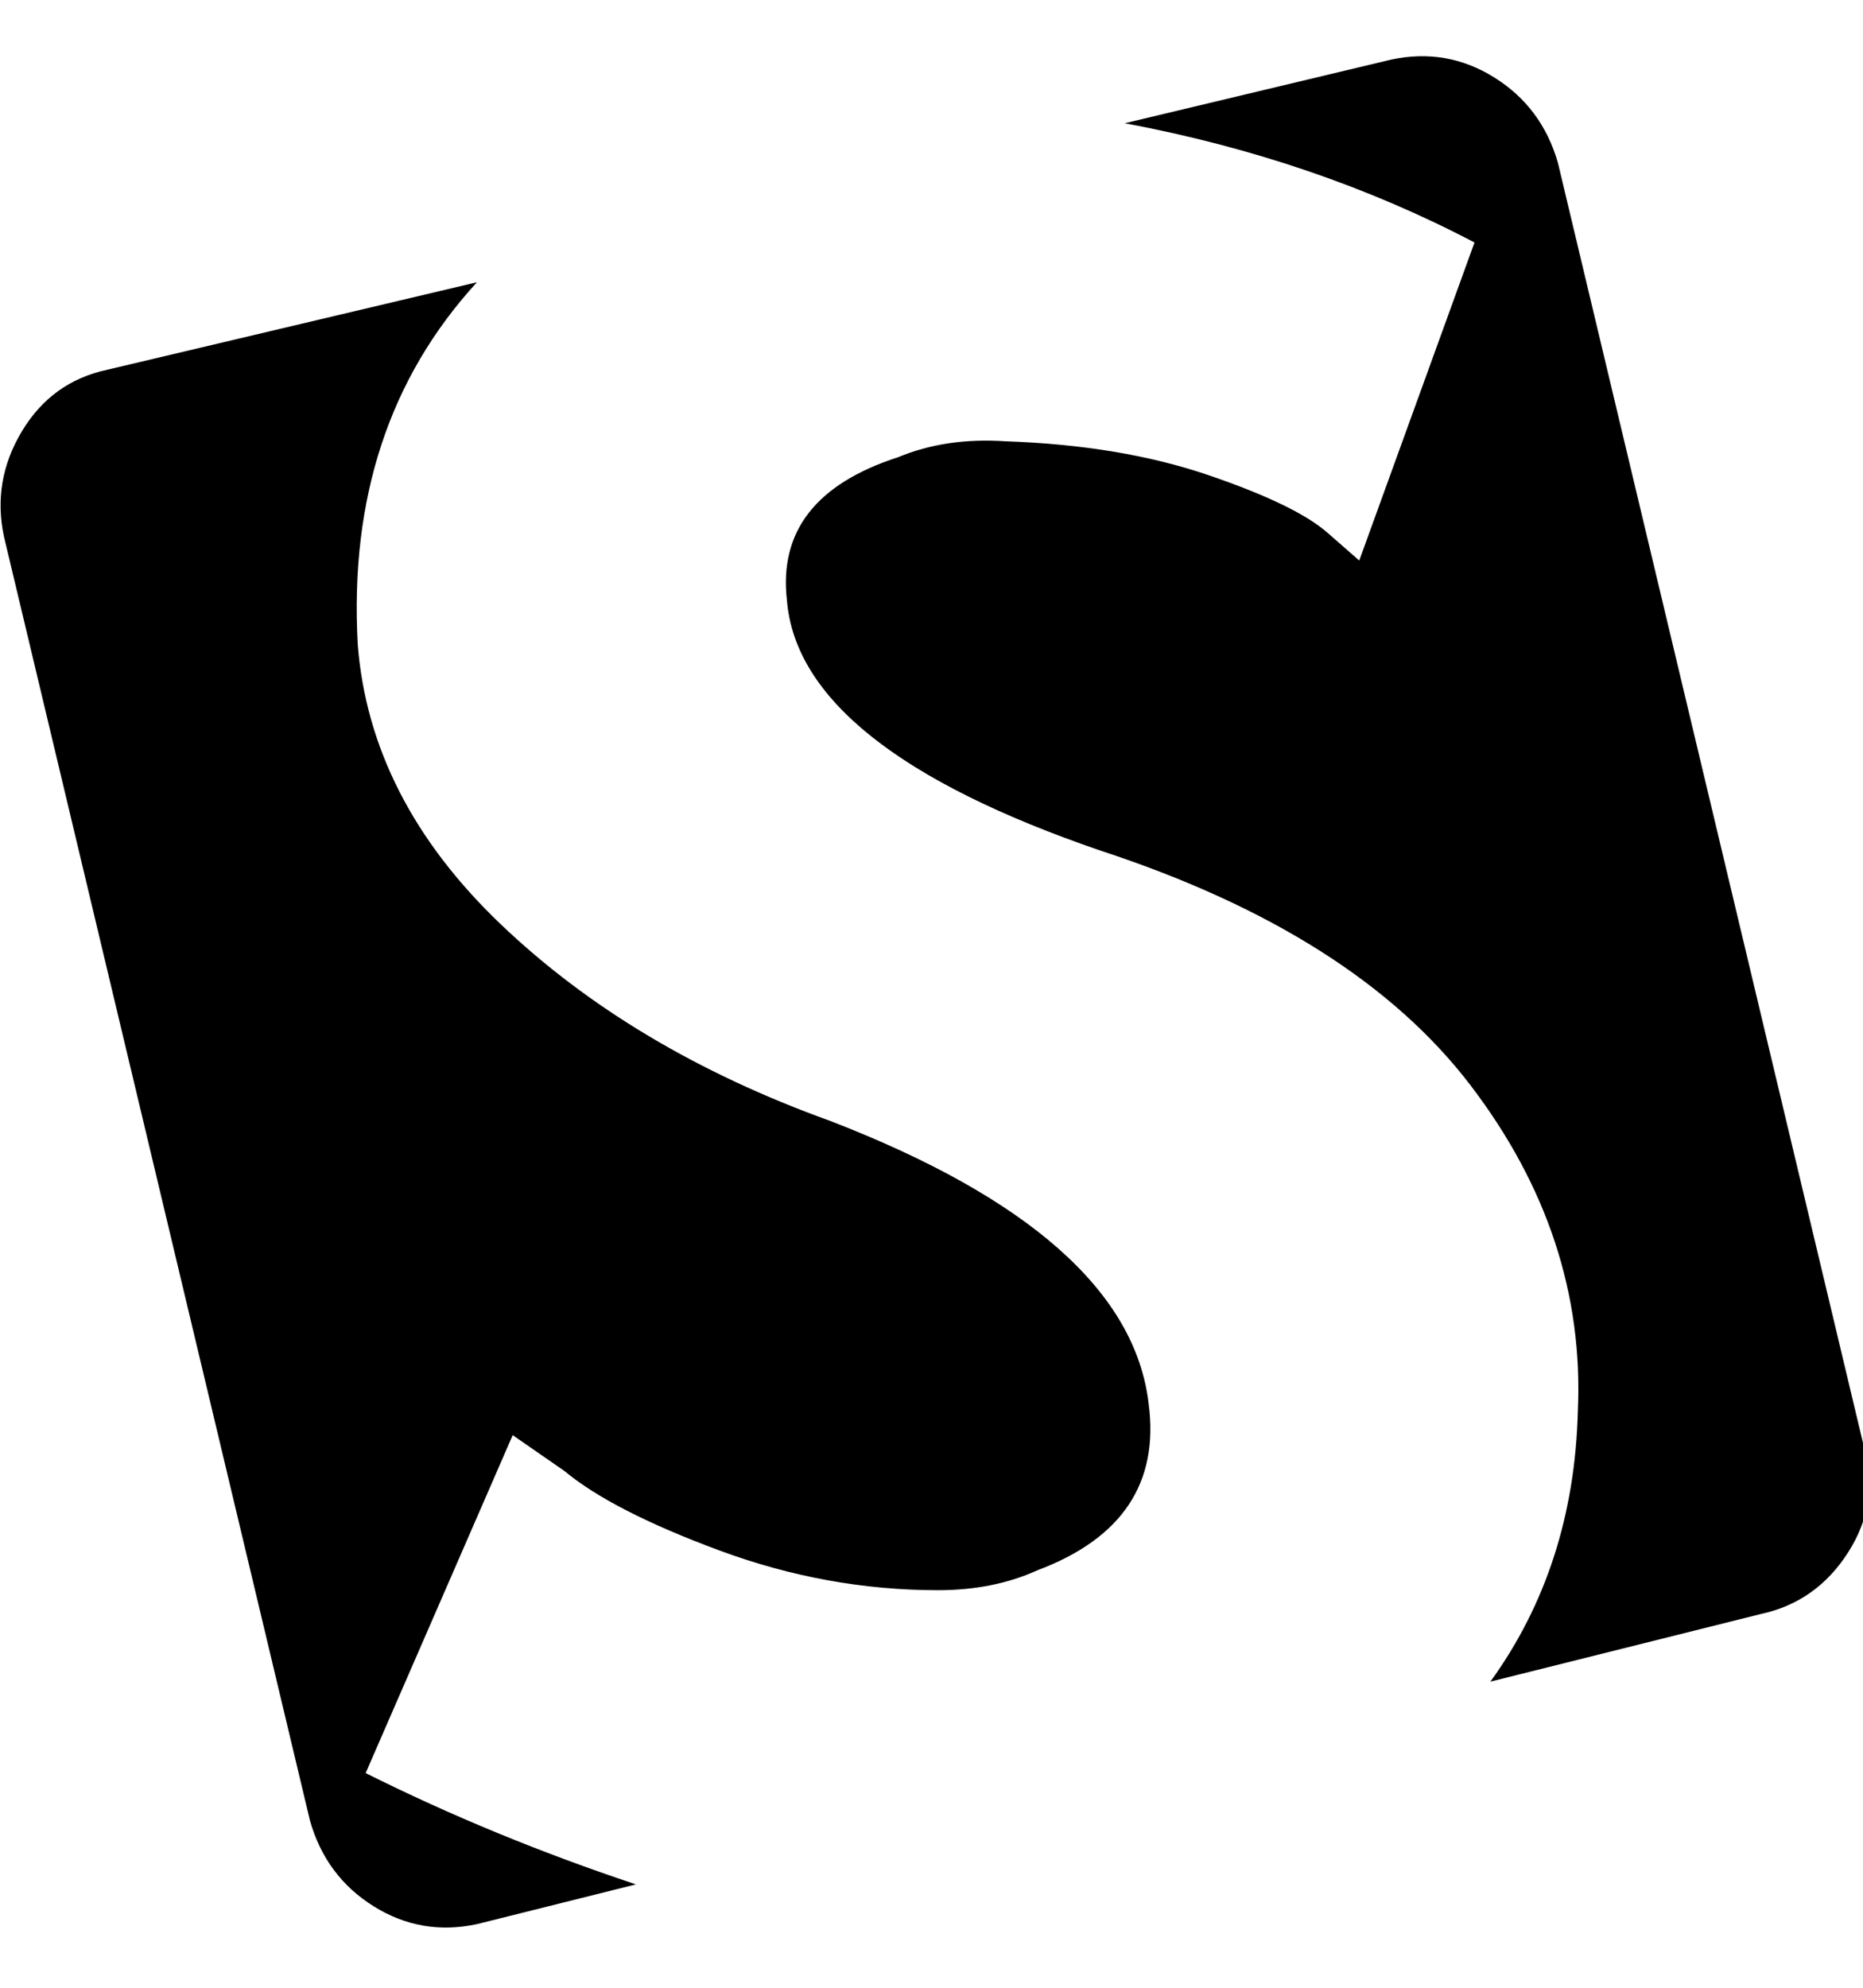 <!-- Generated by IcoMoon.io -->
<svg version="1.1" xmlns="http://www.w3.org/2000/svg" width="30" height="32" viewBox="0 0 30 32">
<path d="M13.376 18.048q4.8 1.856 5.12 4.544 0.256 1.92-1.792 2.688-0.704 0.32-1.6 0.32-1.792 0-3.52-0.64t-2.496-1.28l-0.832-0.576-2.368 5.44q2.048 1.024 4.352 1.792l-2.56 0.64q-0.896 0.192-1.664-0.288t-1.024-1.376l-4.928-20.672q-0.192-0.896 0.288-1.696t1.376-0.992l5.952-1.408q-2.112 2.304-1.92 5.824 0.192 2.496 2.304 4.512t5.312 3.168zM30.016 23.296q0.256 0.896-0.256 1.696t-1.408 0.992l-4.352 1.088q1.344-1.856 1.408-4.352 0.128-2.816-1.728-5.248t-5.952-3.776q-4.864-1.664-5.056-4.032-0.192-1.664 1.792-2.304 0.768-0.32 1.728-0.256 1.856 0.064 3.264 0.544t1.92 0.928l0.512 0.448 1.856-5.12q-2.56-1.344-5.632-1.92l4.288-1.024q0.896-0.192 1.664 0.288t1.024 1.376z"></path>
</svg>
